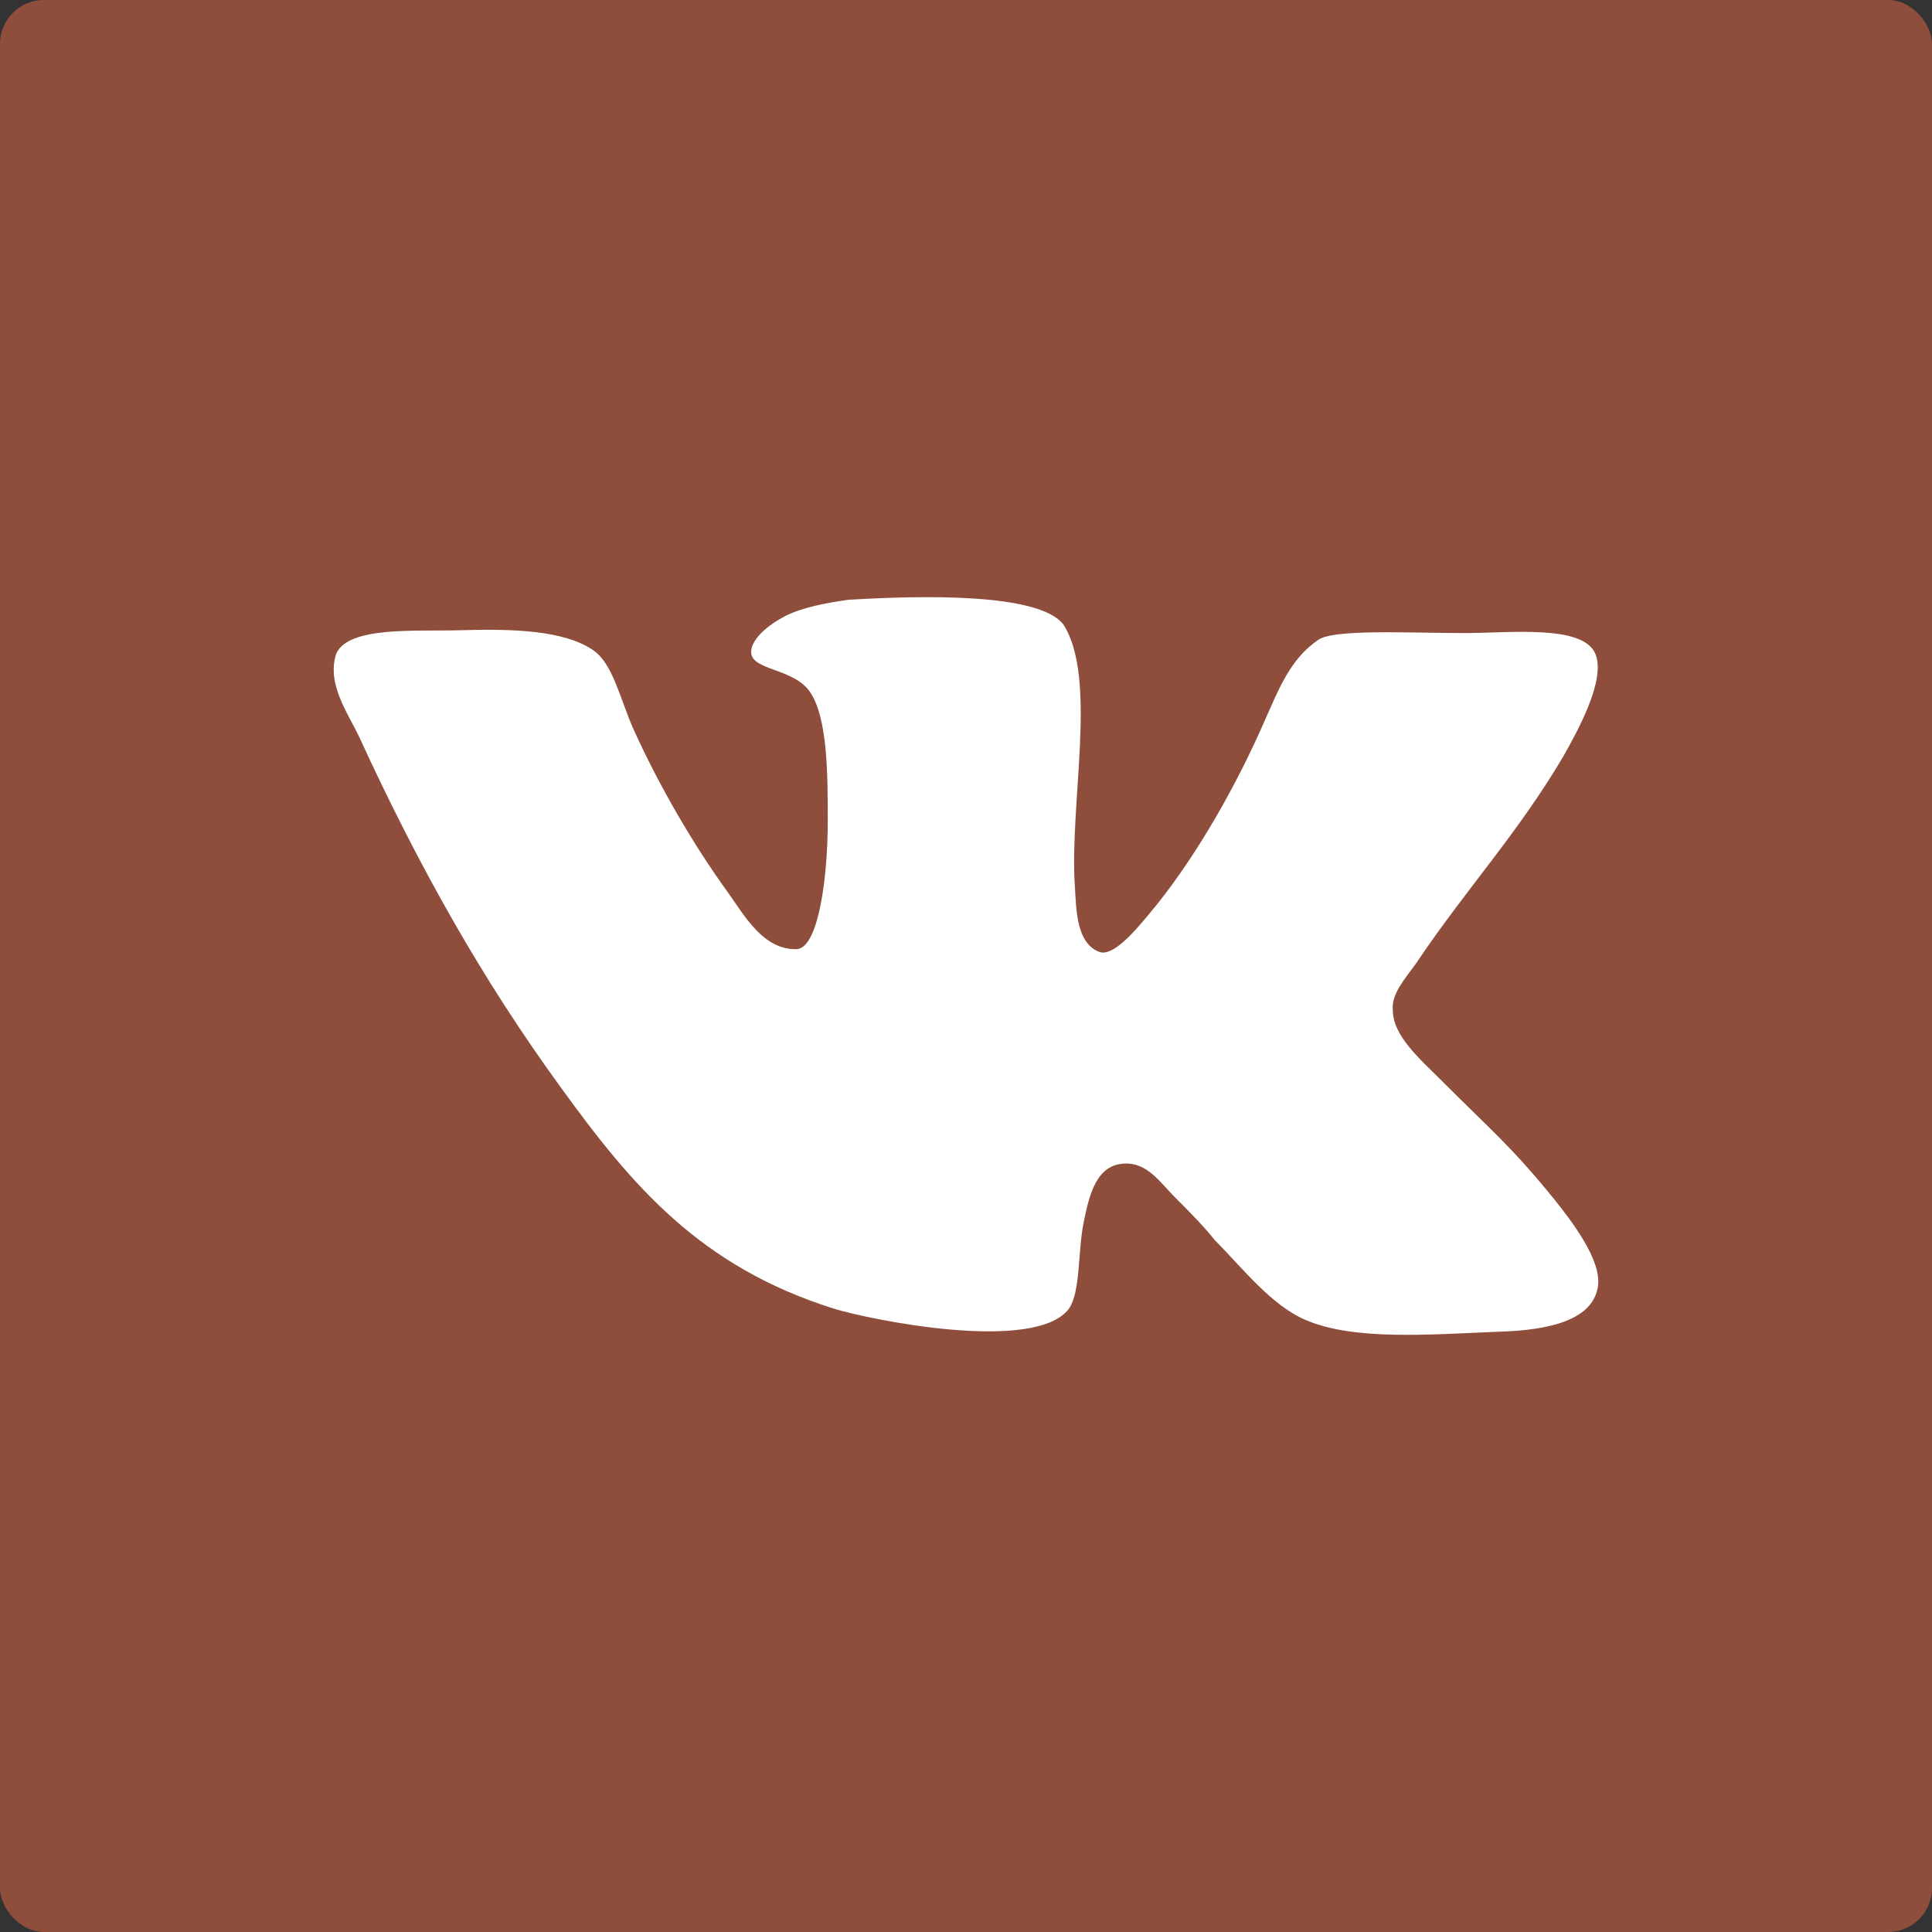 <?xml version="1.0" encoding="UTF-8"?> <svg xmlns="http://www.w3.org/2000/svg" width="220" height="220" viewBox="0 0 220 220" fill="none"><rect x="0" y="0" width="220" height="220" fill="#333333" stroke="none"/><rect width="220" height="220" rx="5" fill="#8F4E3C"></rect><path d="M125.196 108.405C122.563 107.412 122.563 103.62 122.4 100.979C121.742 91.573 125.033 77.212 121.083 71.106C118.287 67.472 104.79 67.805 96.564 68.302C94.257 68.635 91.461 69.126 89.486 70.119C87.511 71.112 85.537 72.759 85.537 74.244C85.537 76.388 90.476 76.061 92.282 78.865C94.257 81.839 94.257 88.272 94.257 93.553C94.257 99.659 93.267 107.75 90.803 108.078C87.016 108.242 84.878 104.444 82.903 101.64C78.954 96.194 75.004 89.423 72.039 82.821C70.559 79.356 69.733 75.559 67.594 74.075C64.303 71.761 58.379 71.597 52.617 71.761C47.351 71.925 39.778 71.265 38.298 74.402C37.145 77.867 39.615 81.168 40.932 83.978C47.678 98.666 54.919 111.543 63.808 123.754C72.039 135.141 79.77 144.22 94.91 149.005C99.192 150.326 117.95 154.123 121.736 149.005C123.053 147.025 122.727 142.567 123.385 139.266C124.043 135.965 124.865 132.664 127.993 132.5C130.626 132.337 132.106 134.645 133.754 136.298C135.566 138.115 137.045 139.599 138.362 141.252C141.49 144.389 144.781 148.678 148.731 150.331C154.161 152.645 162.555 151.984 170.454 151.652C176.874 151.488 181.482 150.167 181.977 146.37C182.309 143.396 179.012 139.108 177.037 136.631C172.097 130.525 169.796 128.708 164.198 123.094C161.728 120.617 158.6 117.976 158.6 115.007C158.437 113.191 159.917 111.543 161.233 109.726C166.994 101.143 172.756 95.037 178.022 86.122C179.502 83.481 182.962 77.376 181.645 74.402C180.165 71.101 171.934 72.089 166.831 72.089C160.248 72.089 151.691 71.592 150.042 72.913C146.914 75.057 145.598 78.527 144.118 81.828C140.827 89.423 136.382 97.177 131.774 102.955C130.126 104.935 127.003 109.06 125.191 108.4L125.196 108.405Z" fill="white"></path></svg> 